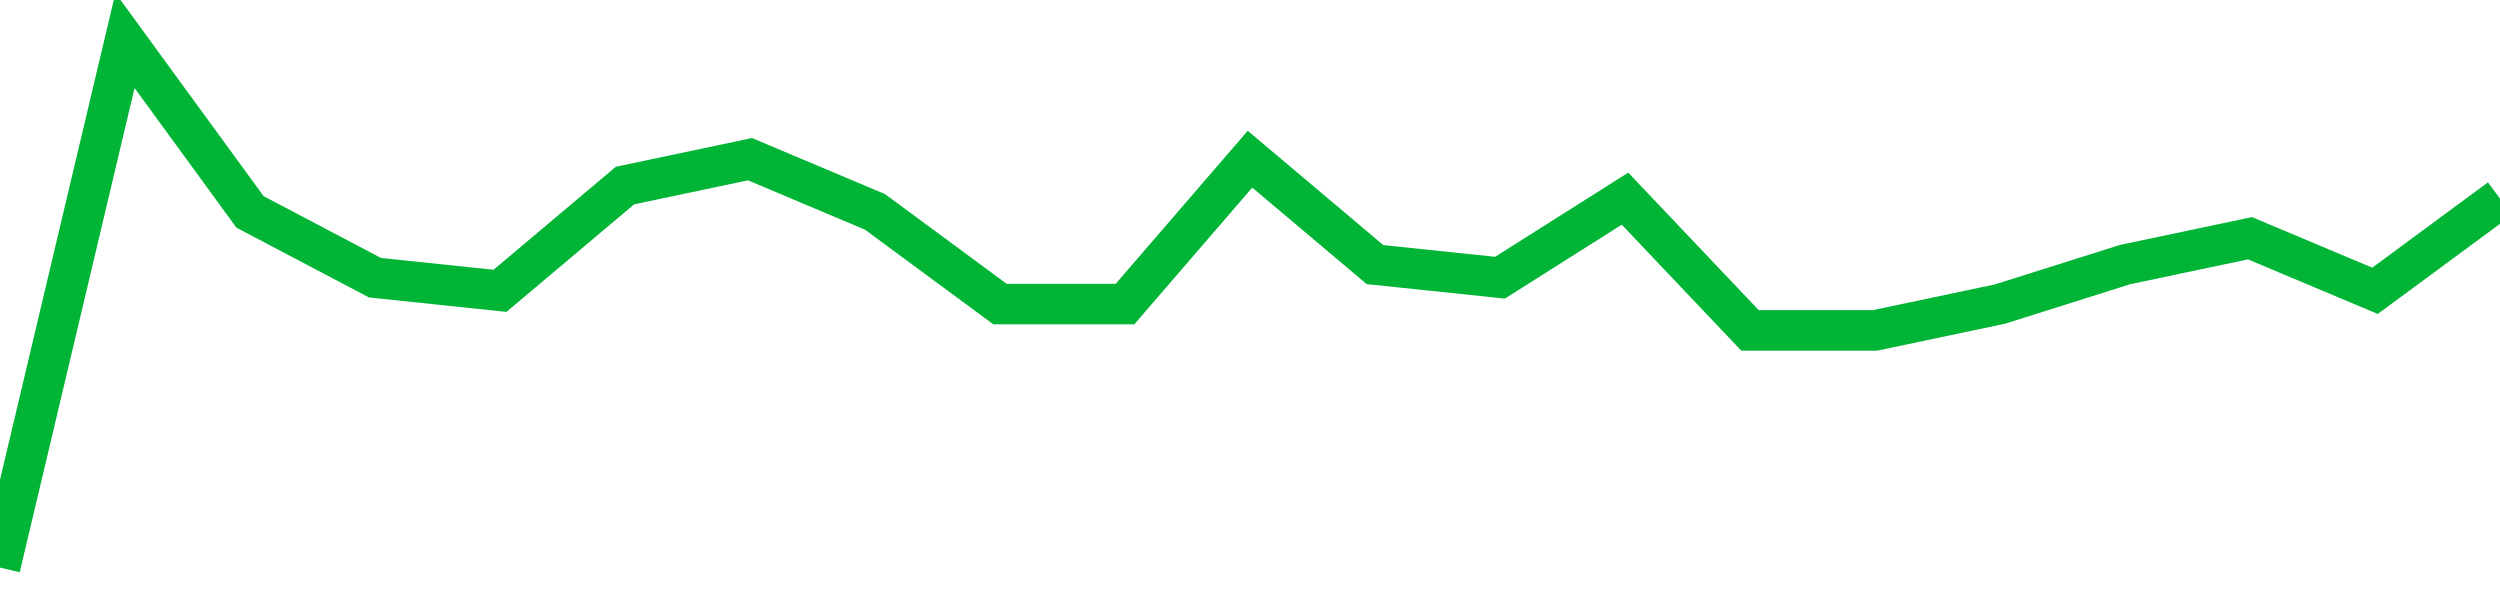 <!-- Generated with https://github.com/jxxe/sparkline/ --><svg viewBox="0 0 185 45" class="sparkline" xmlns="http://www.w3.org/2000/svg"><path class="sparkline--fill" d="M 0 42 L 0 42 L 9.25 3 L 18.5 15.68 L 27.75 20.55 L 37 21.52 L 46.25 13.73 L 55.5 11.78 L 64.75 15.68 L 74 22.5 L 83.25 22.5 L 92.5 11.78 L 101.75 19.58 L 111 20.55 L 120.25 14.7 L 129.5 24.45 L 138.75 24.45 L 148 22.5 L 157.25 19.58 L 166.5 17.63 L 175.75 21.52 L 185 14.7 V 45 L 0 45 Z" stroke="none" fill="none" ></path><path class="sparkline--line" d="M 0 42 L 0 42 L 9.25 3 L 18.5 15.68 L 27.75 20.55 L 37 21.52 L 46.25 13.73 L 55.5 11.78 L 64.75 15.68 L 74 22.5 L 83.25 22.5 L 92.5 11.78 L 101.75 19.58 L 111 20.55 L 120.25 14.7 L 129.5 24.45 L 138.75 24.45 L 148 22.5 L 157.25 19.58 L 166.5 17.63 L 175.75 21.52 L 185 14.7" fill="none" stroke-width="3" stroke="#00B436" ></path></svg>